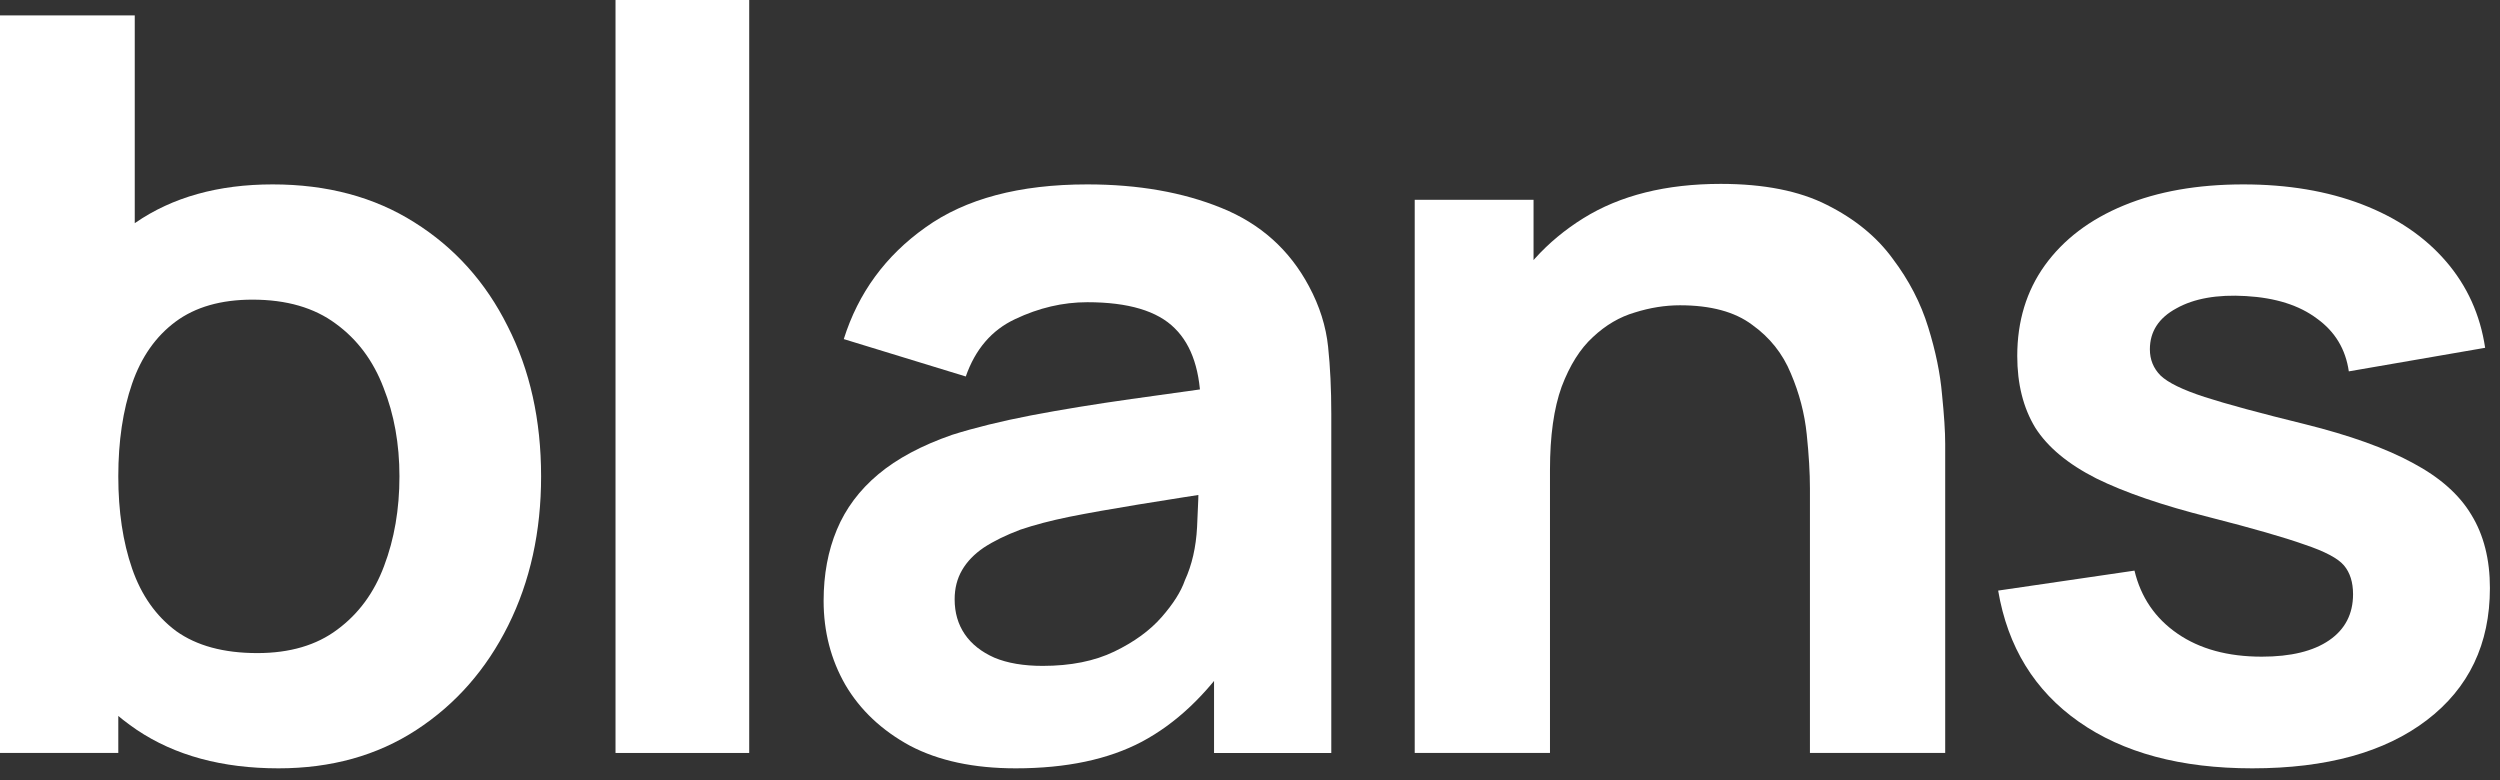 <svg width="141" height="44" viewBox="0 0 141 44" fill="none" xmlns="http://www.w3.org/2000/svg">
<rect x="0" y="0" width="141" height="44" fill="#333333" stroke="none"/>
<path d="M127.027 43.334C122.998 43.334 119.737 42.458 117.244 40.705C114.75 38.953 113.234 36.487 112.696 33.309L120.385 32.183C120.744 33.685 121.552 34.87 122.809 35.736C124.065 36.603 125.651 37.036 127.566 37.036C129.201 37.036 130.468 36.728 131.366 36.112C132.263 35.495 132.712 34.629 132.712 33.512C132.712 32.838 132.542 32.298 132.203 31.894C131.864 31.489 131.116 31.095 129.959 30.709C128.822 30.305 127.047 29.795 124.634 29.178C121.961 28.504 119.827 27.772 118.231 26.983C116.635 26.174 115.488 25.221 114.79 24.123C114.112 23.006 113.773 21.657 113.773 20.078C113.773 18.114 114.292 16.409 115.329 14.965C116.386 13.501 117.872 12.374 119.787 11.585C121.702 10.795 123.946 10.4 126.519 10.4C129.032 10.4 131.266 10.776 133.221 11.527C135.175 12.278 136.751 13.347 137.948 14.734C139.145 16.12 139.883 17.748 140.162 19.616L132.473 20.945C132.293 19.693 131.695 18.701 130.677 17.969C129.68 17.218 128.344 16.794 126.668 16.698C125.053 16.602 123.746 16.833 122.749 17.392C121.751 17.931 121.253 18.701 121.253 19.703C121.253 20.28 121.452 20.771 121.851 21.176C122.27 21.581 123.098 21.985 124.335 22.389C125.591 22.794 127.476 23.304 129.989 23.921C132.542 24.556 134.577 25.288 136.093 26.116C137.609 26.925 138.706 27.898 139.384 29.034C140.082 30.17 140.431 31.547 140.431 33.165C140.431 36.324 139.244 38.808 136.871 40.618C134.497 42.429 131.216 43.334 127.027 43.334Z" fill="white"/>
<path d="M102.08 42.467V27.532C102.08 26.665 102.02 25.654 101.9 24.498C101.78 23.323 101.481 22.177 101.003 21.06C100.544 19.943 99.816 19.029 98.818 18.316C97.841 17.584 96.485 17.218 94.749 17.218C93.912 17.218 93.064 17.353 92.206 17.623C91.349 17.873 90.561 18.335 89.843 19.009C89.124 19.664 88.536 20.598 88.077 21.811C87.638 23.025 87.419 24.585 87.419 26.492L83.021 24.614C83.021 22.033 83.549 19.664 84.607 17.507C85.664 15.331 87.23 13.597 89.304 12.307C91.378 11.017 93.962 10.371 97.053 10.371C99.487 10.371 101.481 10.766 103.037 11.556C104.613 12.345 105.85 13.357 106.747 14.589C107.665 15.803 108.333 17.093 108.752 18.46C109.171 19.808 109.43 21.07 109.53 22.245C109.649 23.42 109.709 24.344 109.709 25.018V42.467H102.08ZM79.79 42.467V11.267H86.492V21.176H87.419V42.467H79.79Z" fill="white"/>
<path d="M57.283 43.334C54.929 43.334 52.944 42.91 51.329 42.063C49.733 41.196 48.516 40.05 47.678 38.625C46.861 37.2 46.452 35.621 46.452 33.887C46.452 32.404 46.701 31.066 47.2 29.872C47.698 28.678 48.476 27.638 49.533 26.752C50.59 25.866 51.977 25.124 53.692 24.527C54.969 24.123 56.455 23.757 58.15 23.429C59.866 23.102 61.751 22.794 63.805 22.505C65.879 22.216 68.084 21.908 70.417 21.581L67.725 23.025C67.725 20.983 67.236 19.481 66.258 18.518C65.281 17.536 63.636 17.045 61.322 17.045C59.945 17.045 58.589 17.363 57.253 17.998C55.936 18.614 55.009 19.693 54.47 21.234L47.589 19.125C48.406 16.525 49.942 14.425 52.196 12.827C54.45 11.209 57.492 10.4 61.322 10.4C64.194 10.4 66.717 10.843 68.891 11.729C71.085 12.615 72.731 14.088 73.828 16.149C74.427 17.266 74.785 18.403 74.905 19.558C75.025 20.695 75.085 21.956 75.085 23.343V42.468H68.472V35.823L69.52 37.007C68.024 39.203 66.318 40.811 64.403 41.832C62.508 42.833 60.135 43.334 57.283 43.334ZM58.809 37.556C60.384 37.556 61.731 37.287 62.848 36.747C63.965 36.208 64.852 35.563 65.51 34.812C66.169 34.061 66.608 33.367 66.827 32.732C67.226 31.865 67.455 30.864 67.515 29.727C67.575 28.591 67.605 27.657 67.605 26.925L69.879 27.561C67.625 27.907 65.73 28.206 64.194 28.456C62.658 28.706 61.362 28.938 60.304 29.149C59.267 29.361 58.35 29.602 57.552 29.872C56.734 30.18 56.046 30.517 55.487 30.883C54.949 31.249 54.54 31.672 54.261 32.154C53.981 32.635 53.842 33.184 53.842 33.801C53.842 34.552 54.031 35.207 54.41 35.765C54.789 36.324 55.348 36.767 56.086 37.094C56.824 37.402 57.731 37.556 58.809 37.556Z" fill="white"/>
<path d="M34.715 42.467V0H42.255V42.467H34.715Z" fill="white"/>
<path d="M15.708 43.334C12.536 43.334 9.873 42.612 7.719 41.167C5.585 39.723 3.979 37.758 2.902 35.274C1.825 32.789 1.287 29.987 1.287 26.867C1.287 23.747 1.825 20.945 2.902 18.46C3.979 15.976 5.555 14.011 7.63 12.567C9.724 11.122 12.307 10.4 15.379 10.4C18.45 10.4 21.113 11.113 23.367 12.538C25.641 13.963 27.396 15.918 28.633 18.402C29.89 20.868 30.518 23.689 30.518 26.867C30.518 29.987 29.9 32.789 28.663 35.274C27.426 37.758 25.701 39.723 23.487 41.167C21.273 42.612 18.68 43.334 15.708 43.334ZM0 42.467V0.867H7.6V20.743H6.672V42.467H0ZM14.511 36.834C16.346 36.834 17.852 36.391 19.029 35.505C20.226 34.619 21.103 33.425 21.662 31.923C22.24 30.401 22.529 28.716 22.529 26.867C22.529 25.038 22.23 23.372 21.632 21.869C21.053 20.348 20.156 19.144 18.939 18.258C17.722 17.353 16.157 16.9 14.242 16.9C12.466 16.9 11.02 17.314 9.903 18.142C8.786 18.971 7.969 20.136 7.45 21.638C6.931 23.14 6.672 24.883 6.672 26.867C6.672 28.832 6.931 30.565 7.45 32.067C7.969 33.569 8.796 34.744 9.933 35.592C11.09 36.42 12.616 36.834 14.511 36.834Z" fill="white"/>
</svg>
